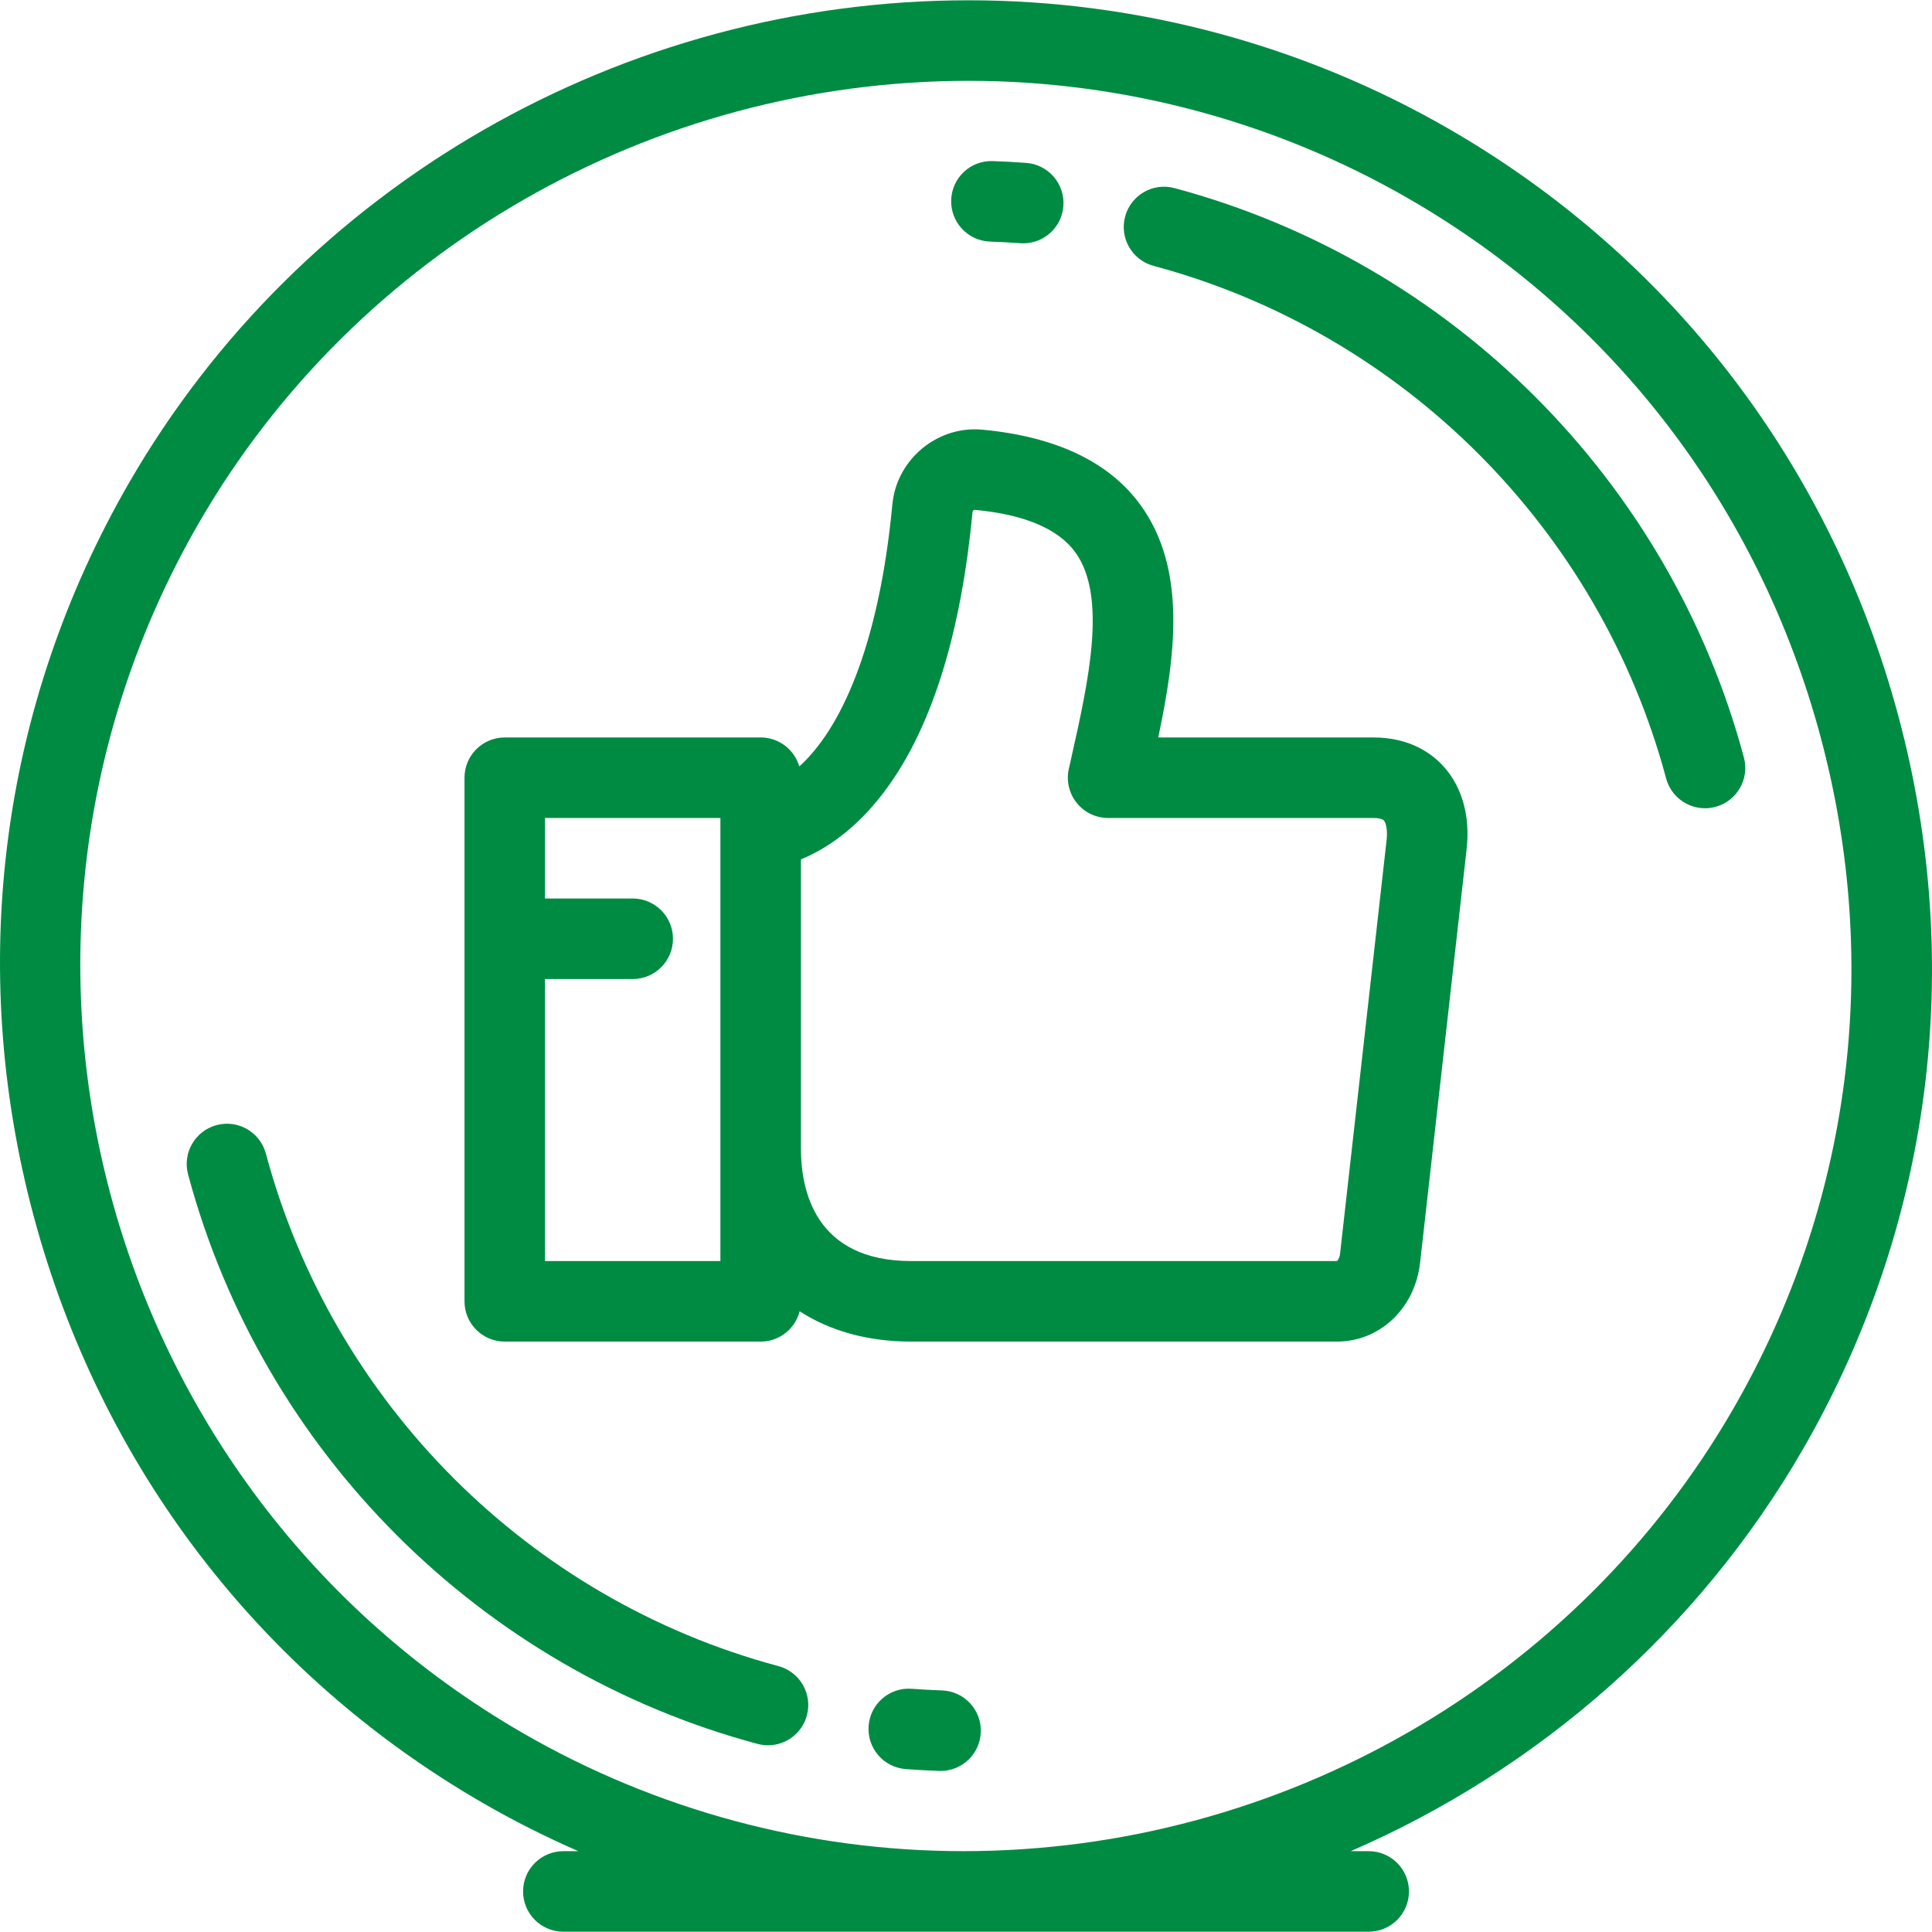 <?xml version="1.0" encoding="iso-8859-1"?>
<!-- Generator: Adobe Illustrator 19.0.0, SVG Export Plug-In . SVG Version: 6.00 Build 0)  -->
<svg fill="#008b43" version="1.1" id="Layer_1" xmlns="http://www.w3.org/2000/svg" xmlns:xlink="http://www.w3.org/1999/xlink" x="0px" y="0px"
	 viewBox="0 0 512 512" style="enable-background:new 0 0 512 512;" xml:space="preserve">
<g>
	<g>
		<g>
			<path d="M503.096,189.79c-17.756-66.265-60.033-121.52-119.042-155.587C345.39,11.879,301.351,0.078,256.703,0.078
				c-91.707,0-176.965,48.996-222.501,127.866c-34.068,59.009-43.053,128-25.297,194.264c17.756,66.265,60.03,121.52,119.04,155.591
				c8.212,4.739,16.665,9.002,25.318,12.781h-3.973c-5.892,0-10.671,4.778-10.671,10.671c0,5.892,4.78,10.671,10.671,10.671h213.426
				c5.892,0,10.671-4.78,10.671-10.671c0-5.894-4.78-10.671-10.671-10.671h-4.763c49.667-21.555,92.119-58.502,119.846-106.525
				C511.867,325.043,520.852,256.052,503.096,189.79z M459.315,373.382c-41.734,72.29-119.91,117.194-204.018,117.194
				c-40.907,0-81.257-10.809-116.682-31.262C26.507,394.587-12.038,250.72,52.685,138.615
				C94.422,66.327,172.596,21.42,256.704,21.42c40.907,0,81.255,10.811,116.68,31.266c54.072,31.218,92.818,81.871,109.097,142.626
				C498.76,256.068,490.535,319.309,459.315,373.382z"/>
			<path d="M206.287,441.537c-66.075-17.706-118.122-69.751-135.828-135.823c-1.526-5.694-7.37-9.071-13.07-7.547
				c-5.692,1.526-9.071,7.378-7.545,13.07c19.673,73.415,77.503,131.242,150.92,150.916c0.925,0.248,1.855,0.367,2.768,0.367
				c4.712,0,9.025-3.145,10.302-7.914C215.36,448.913,211.981,443.062,206.287,441.537z"/>
			<path d="M311.237,49.846c-5.692-1.524-11.544,1.853-13.07,7.545s1.853,11.544,7.547,13.07
				c66.075,17.706,118.121,69.751,135.826,135.823c1.277,4.767,5.59,7.912,10.302,7.912c0.912,0,1.843-0.118,2.768-0.367
				c5.692-1.526,9.071-7.378,7.545-13.07C442.482,127.346,384.655,69.518,311.237,49.846z"/>
			<path d="M249.621,447.98c-2.676-0.092-5.362-0.238-7.981-0.435c-5.892-0.45-11.003,3.958-11.449,9.834
				c-0.444,5.878,3.958,11.003,9.836,11.449c2.915,0.221,5.902,0.383,8.874,0.483c0.123,0.004,0.244,0.006,0.367,0.006
				c5.727,0,10.465-4.546,10.658-10.313C260.126,453.112,255.511,448.177,249.621,447.98z"/>
			<path d="M262.374,64.022c2.659,0.09,5.353,0.236,8.001,0.433c0.269,0.019,0.538,0.029,0.802,0.029
				c5.534,0,10.215-4.273,10.632-9.882c0.435-5.878-3.975-10.997-9.852-11.432c-2.935-0.219-5.913-0.379-8.856-0.479
				c-5.917-0.217-10.827,4.41-11.028,10.3C251.872,58.883,256.485,63.821,262.374,64.022z"/>
			<path d="M363.898,195.43h-56.952c4.575-21.647,7.616-44.634-4.71-61.61c-8.27-11.391-22.347-18.104-41.841-19.948
				c-0.684-0.065-1.378-0.098-2.064-0.098c-11.196,0-20.792,8.731-21.841,19.869c-3.639,38.377-14.021,59.878-24.667,69.468
				c-1.292-4.435-5.384-7.68-10.238-7.68h-67.817c-5.892,0-10.671,4.778-10.671,10.671v138.764c0,5.894,4.78,10.671,10.671,10.671
				h67.817c4.984,0,9.158-3.422,10.332-8.043c8.006,5.2,18.029,8.043,29.594,8.043h112.762c11.424,0,20.707-8.808,22.073-20.945
				l12.329-109.6c0.973-8.612-1.165-16.346-6.021-21.78C379.479,199.661,373.652,195.43,363.898,195.43z M190.914,219.709v84.689
				v29.796h-46.475v-74.739h23.237c5.894,0,10.671-4.78,10.671-10.671c0-5.894-4.778-10.671-10.671-10.671h-23.237v-21.341h46.475
				V219.709z M367.467,222.602l-12.331,109.604c-0.14,1.234-0.688,1.903-0.815,1.986c0,0-0.015,0.002-0.048,0.002H241.511
				c-25.455,0-29.254-18.668-29.254-29.796v-76.656c6.956-2.86,15.569-8.581,23.564-19.963
				c11.563-16.464,18.937-40.728,21.916-72.127c0.029-0.302,0.298-0.544,0.648-0.534c13.125,1.244,22.068,5.025,26.58,11.24
				c8.516,11.73,3.479,34.215-0.965,54.054l-0.754,3.37c-0.702,3.162,0.068,6.47,2.093,8.994c2.025,2.526,5.087,3.995,8.325,3.995
				h70.234c1.388,0,2.474,0.252,2.839,0.658C367.297,218.061,367.766,219.944,367.467,222.602z"/>
		</g>
	</g>
</g>
<g>
</g>
<g>
</g>
<g>
</g>
<g>
</g>
<g>
</g>
<g>
</g>
<g>
</g>
<g>
</g>
<g>
</g>
<g>
</g>
<g>
</g>
<g>
</g>
<g>
</g>
<g>
</g>
<g>
</g>
</svg>
